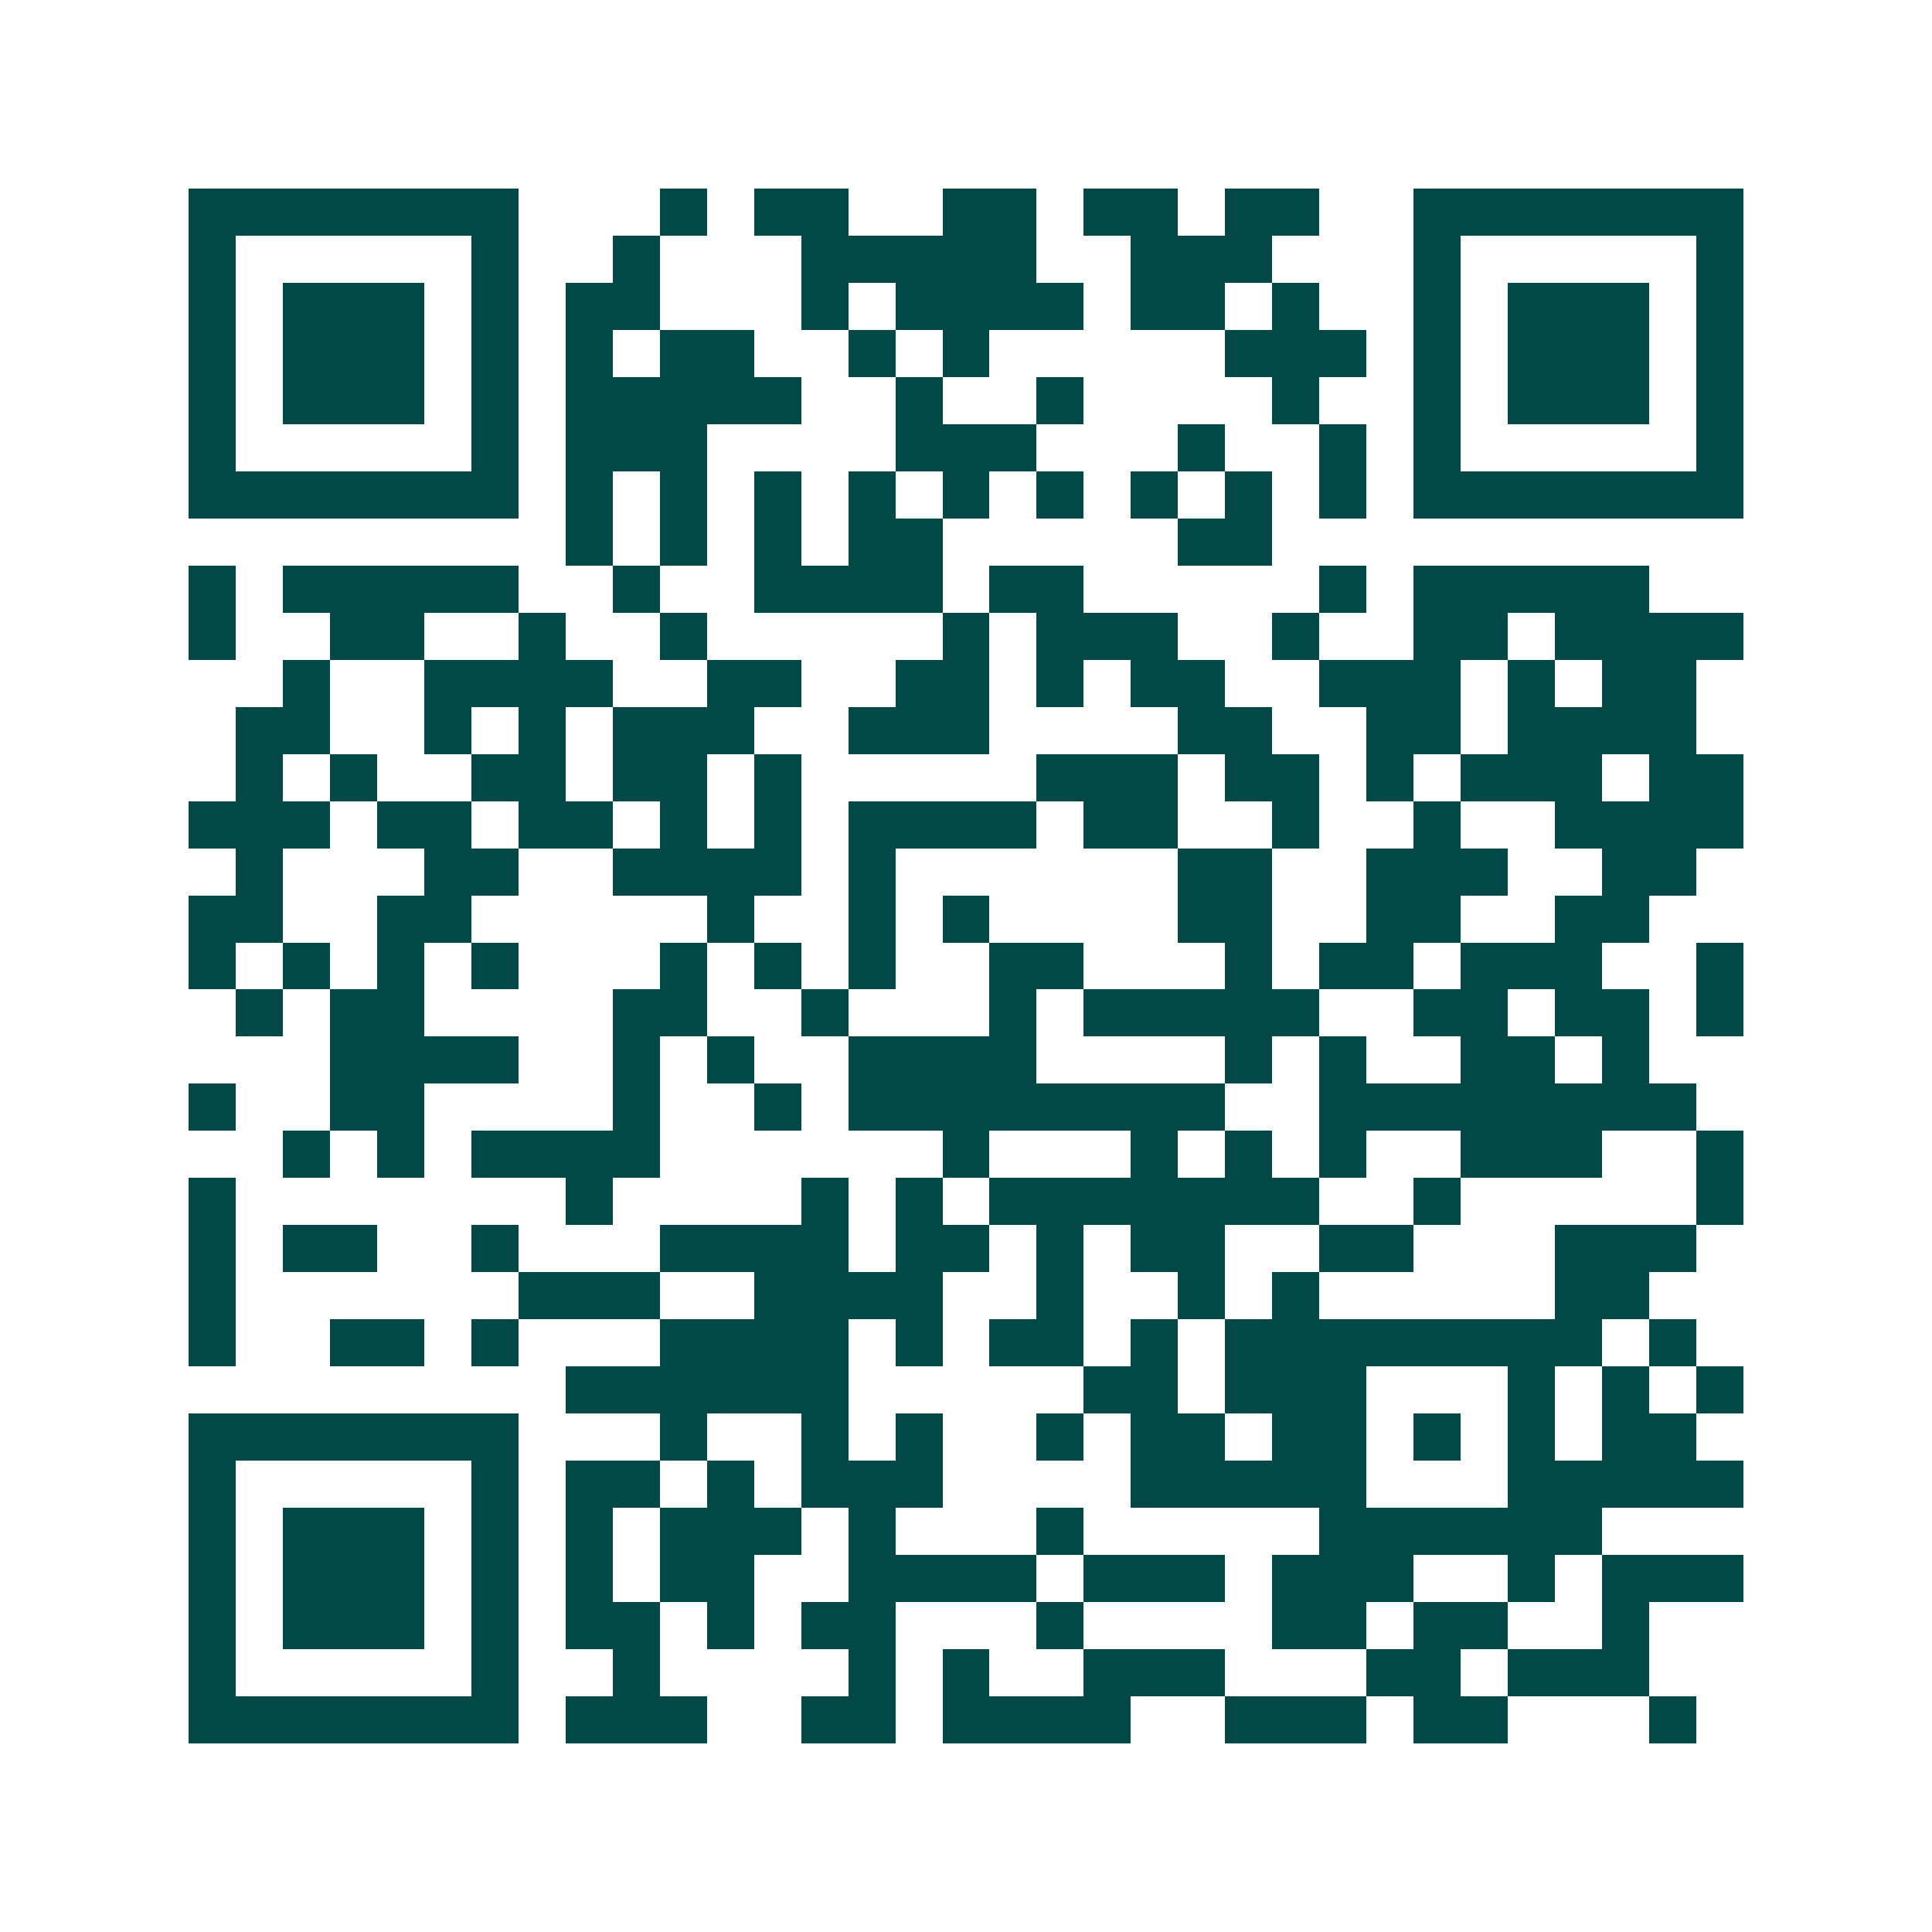 <svg xmlns="http://www.w3.org/2000/svg" width="200" height="200" viewBox="0 0 41 41" shape-rendering="crispEdges"><path fill="#ffffff" d="M0 0h41v41H0z"/><path stroke="#014847" d="M4 4.5h7m3 0h1m1 0h2m2 0h2m1 0h2m1 0h2m2 0h7M4 5.5h1m5 0h1m2 0h1m3 0h5m2 0h3m3 0h1m5 0h1M4 6.5h1m1 0h3m1 0h1m1 0h2m3 0h1m1 0h4m1 0h2m1 0h1m2 0h1m1 0h3m1 0h1M4 7.5h1m1 0h3m1 0h1m1 0h1m1 0h2m2 0h1m1 0h1m5 0h3m1 0h1m1 0h3m1 0h1M4 8.5h1m1 0h3m1 0h1m1 0h5m2 0h1m2 0h1m4 0h1m2 0h1m1 0h3m1 0h1M4 9.5h1m5 0h1m1 0h3m4 0h3m3 0h1m2 0h1m1 0h1m5 0h1M4 10.5h7m1 0h1m1 0h1m1 0h1m1 0h1m1 0h1m1 0h1m1 0h1m1 0h1m1 0h1m1 0h7M12 11.5h1m1 0h1m1 0h1m1 0h2m5 0h2M4 12.5h1m1 0h5m2 0h1m2 0h4m1 0h2m5 0h1m1 0h5M4 13.5h1m2 0h2m2 0h1m2 0h1m5 0h1m1 0h3m2 0h1m2 0h2m1 0h4M6 14.5h1m2 0h4m2 0h2m2 0h2m1 0h1m1 0h2m2 0h3m1 0h1m1 0h2M5 15.5h2m2 0h1m1 0h1m1 0h3m2 0h3m4 0h2m2 0h2m1 0h4M5 16.5h1m1 0h1m2 0h2m1 0h2m1 0h1m5 0h3m1 0h2m1 0h1m1 0h3m1 0h2M4 17.5h3m1 0h2m1 0h2m1 0h1m1 0h1m1 0h4m1 0h2m2 0h1m2 0h1m2 0h4M5 18.5h1m3 0h2m2 0h4m1 0h1m6 0h2m2 0h3m2 0h2M4 19.5h2m2 0h2m5 0h1m2 0h1m1 0h1m4 0h2m2 0h2m2 0h2M4 20.5h1m1 0h1m1 0h1m1 0h1m3 0h1m1 0h1m1 0h1m2 0h2m3 0h1m1 0h2m1 0h3m2 0h1M5 21.5h1m1 0h2m4 0h2m2 0h1m3 0h1m1 0h5m2 0h2m1 0h2m1 0h1M7 22.5h4m2 0h1m1 0h1m2 0h4m4 0h1m1 0h1m2 0h2m1 0h1M4 23.5h1m2 0h2m4 0h1m2 0h1m1 0h8m2 0h8M6 24.5h1m1 0h1m1 0h4m6 0h1m3 0h1m1 0h1m1 0h1m2 0h3m2 0h1M4 25.5h1m7 0h1m4 0h1m1 0h1m1 0h7m2 0h1m5 0h1M4 26.5h1m1 0h2m2 0h1m3 0h4m1 0h2m1 0h1m1 0h2m2 0h2m3 0h3M4 27.5h1m6 0h3m2 0h4m2 0h1m2 0h1m1 0h1m5 0h2M4 28.5h1m2 0h2m1 0h1m3 0h4m1 0h1m1 0h2m1 0h1m1 0h8m1 0h1M12 29.5h6m5 0h2m1 0h3m3 0h1m1 0h1m1 0h1M4 30.5h7m3 0h1m2 0h1m1 0h1m2 0h1m1 0h2m1 0h2m1 0h1m1 0h1m1 0h2M4 31.5h1m5 0h1m1 0h2m1 0h1m1 0h3m4 0h5m3 0h5M4 32.5h1m1 0h3m1 0h1m1 0h1m1 0h3m1 0h1m3 0h1m5 0h6M4 33.5h1m1 0h3m1 0h1m1 0h1m1 0h2m2 0h4m1 0h3m1 0h3m2 0h1m1 0h3M4 34.5h1m1 0h3m1 0h1m1 0h2m1 0h1m1 0h2m3 0h1m4 0h2m1 0h2m2 0h1M4 35.5h1m5 0h1m2 0h1m4 0h1m1 0h1m2 0h3m3 0h2m1 0h3M4 36.5h7m1 0h3m2 0h2m1 0h4m2 0h3m1 0h2m3 0h1"/></svg>
